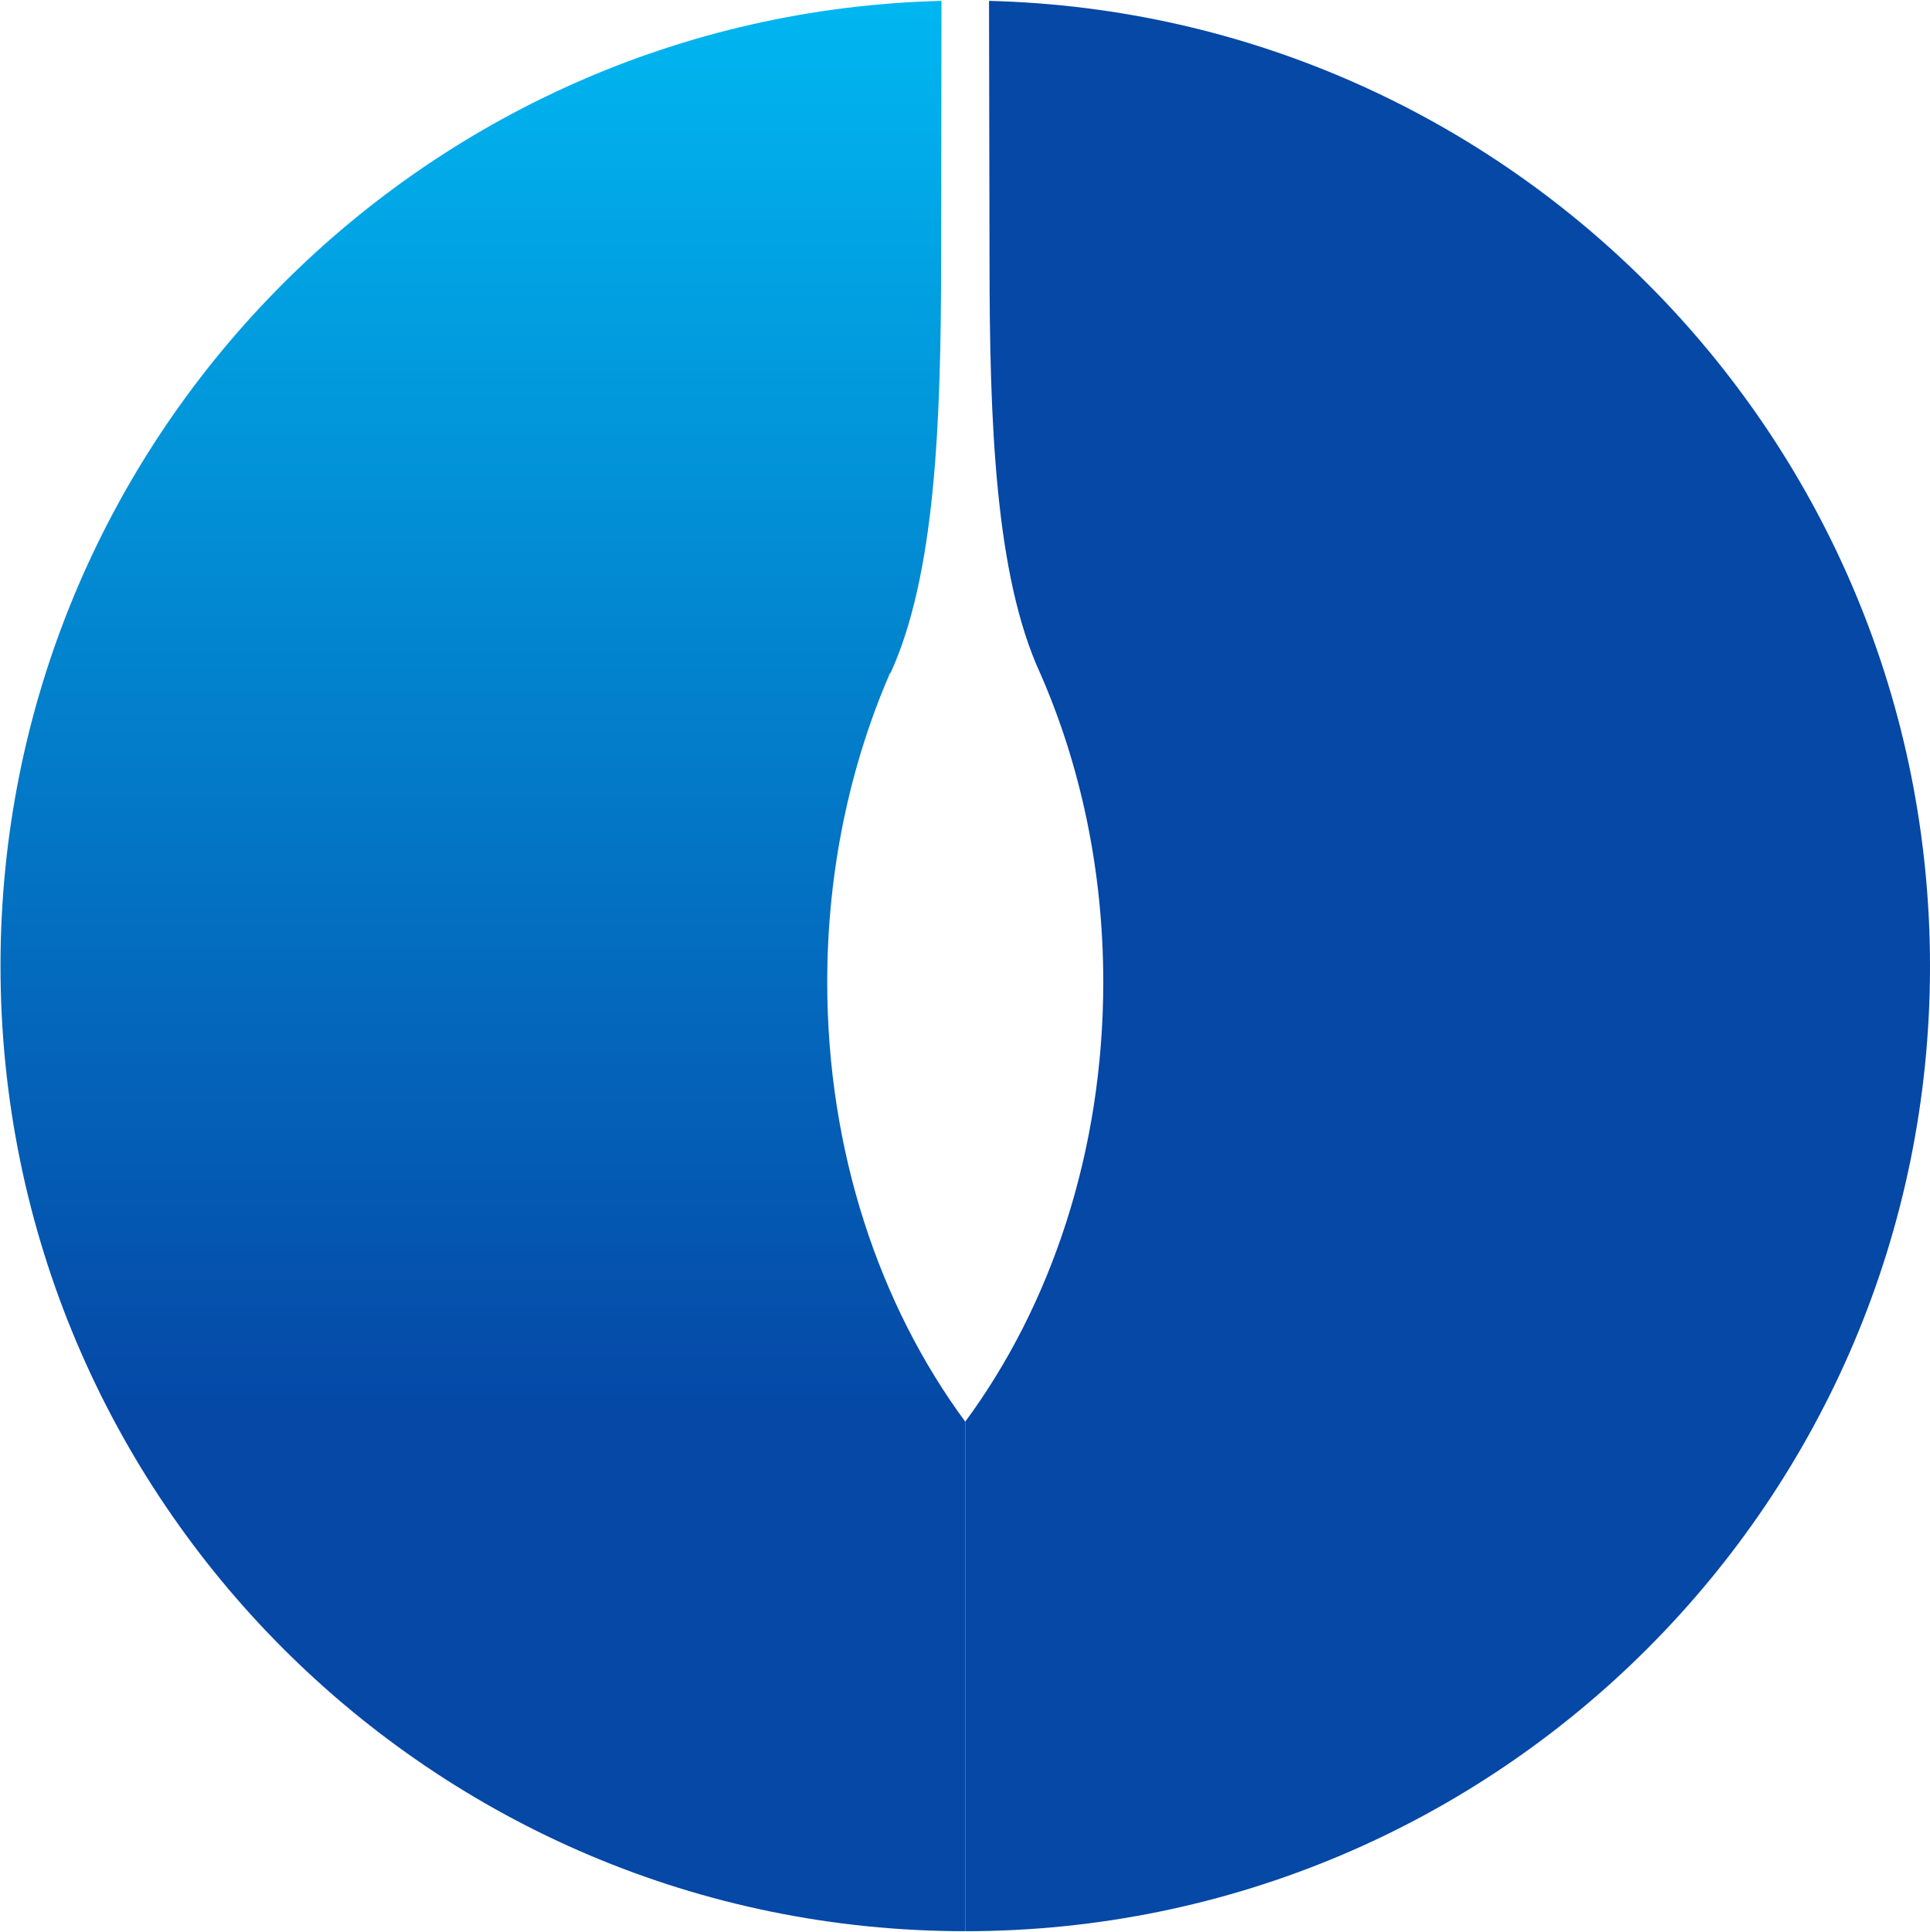 <svg version="1.2" xmlns="http://www.w3.org/2000/svg" viewBox="0 0 1551 1552" width="1551" height="1552">
	<title>036460</title>
	<defs>
		<linearGradient id="g1" x2="1" gradientUnits="userSpaceOnUse" gradientTransform="matrix(0,-1486.085,742.87,0,387.958,1473.06)">
			<stop offset="0" stop-color="#0548a6"/>
			<stop offset=".23" stop-color="#0548a6"/>
			<stop offset="1" stop-color="#00b9f2"/>
		</linearGradient>
	</defs>
	<style>
		.s0 { fill: url(#g1) } 
		.s1 { fill: #0548a6 } 
	</style>
	<path class="s0" d="m0.4 776c0 428.5 347.2 775.6 775.3 775.6v-409.4c-68.8-93.2-110.9-217.1-110.9-353.2 0-89.7 18.4-174.3 50.4-248.1h0.4c36-78.5 40.7-201.3 40.7-332l0.3-208.2c-419.5 10.5-756.2 353.6-756.2 775.3z"/>
	<path class="s1" d="m794.8 0.7c419.5 10.5 756.2 353.6 756.2 775.7 0 428.1-347.1 775.2-775.3 775.2v-409.4c68.8-93.2 110.9-217.1 110.9-353.2 0-89.7-18.3-174.3-50.7-248.1-36.1-78.5-40.7-201.3-40.7-332.4z"/>
</svg>